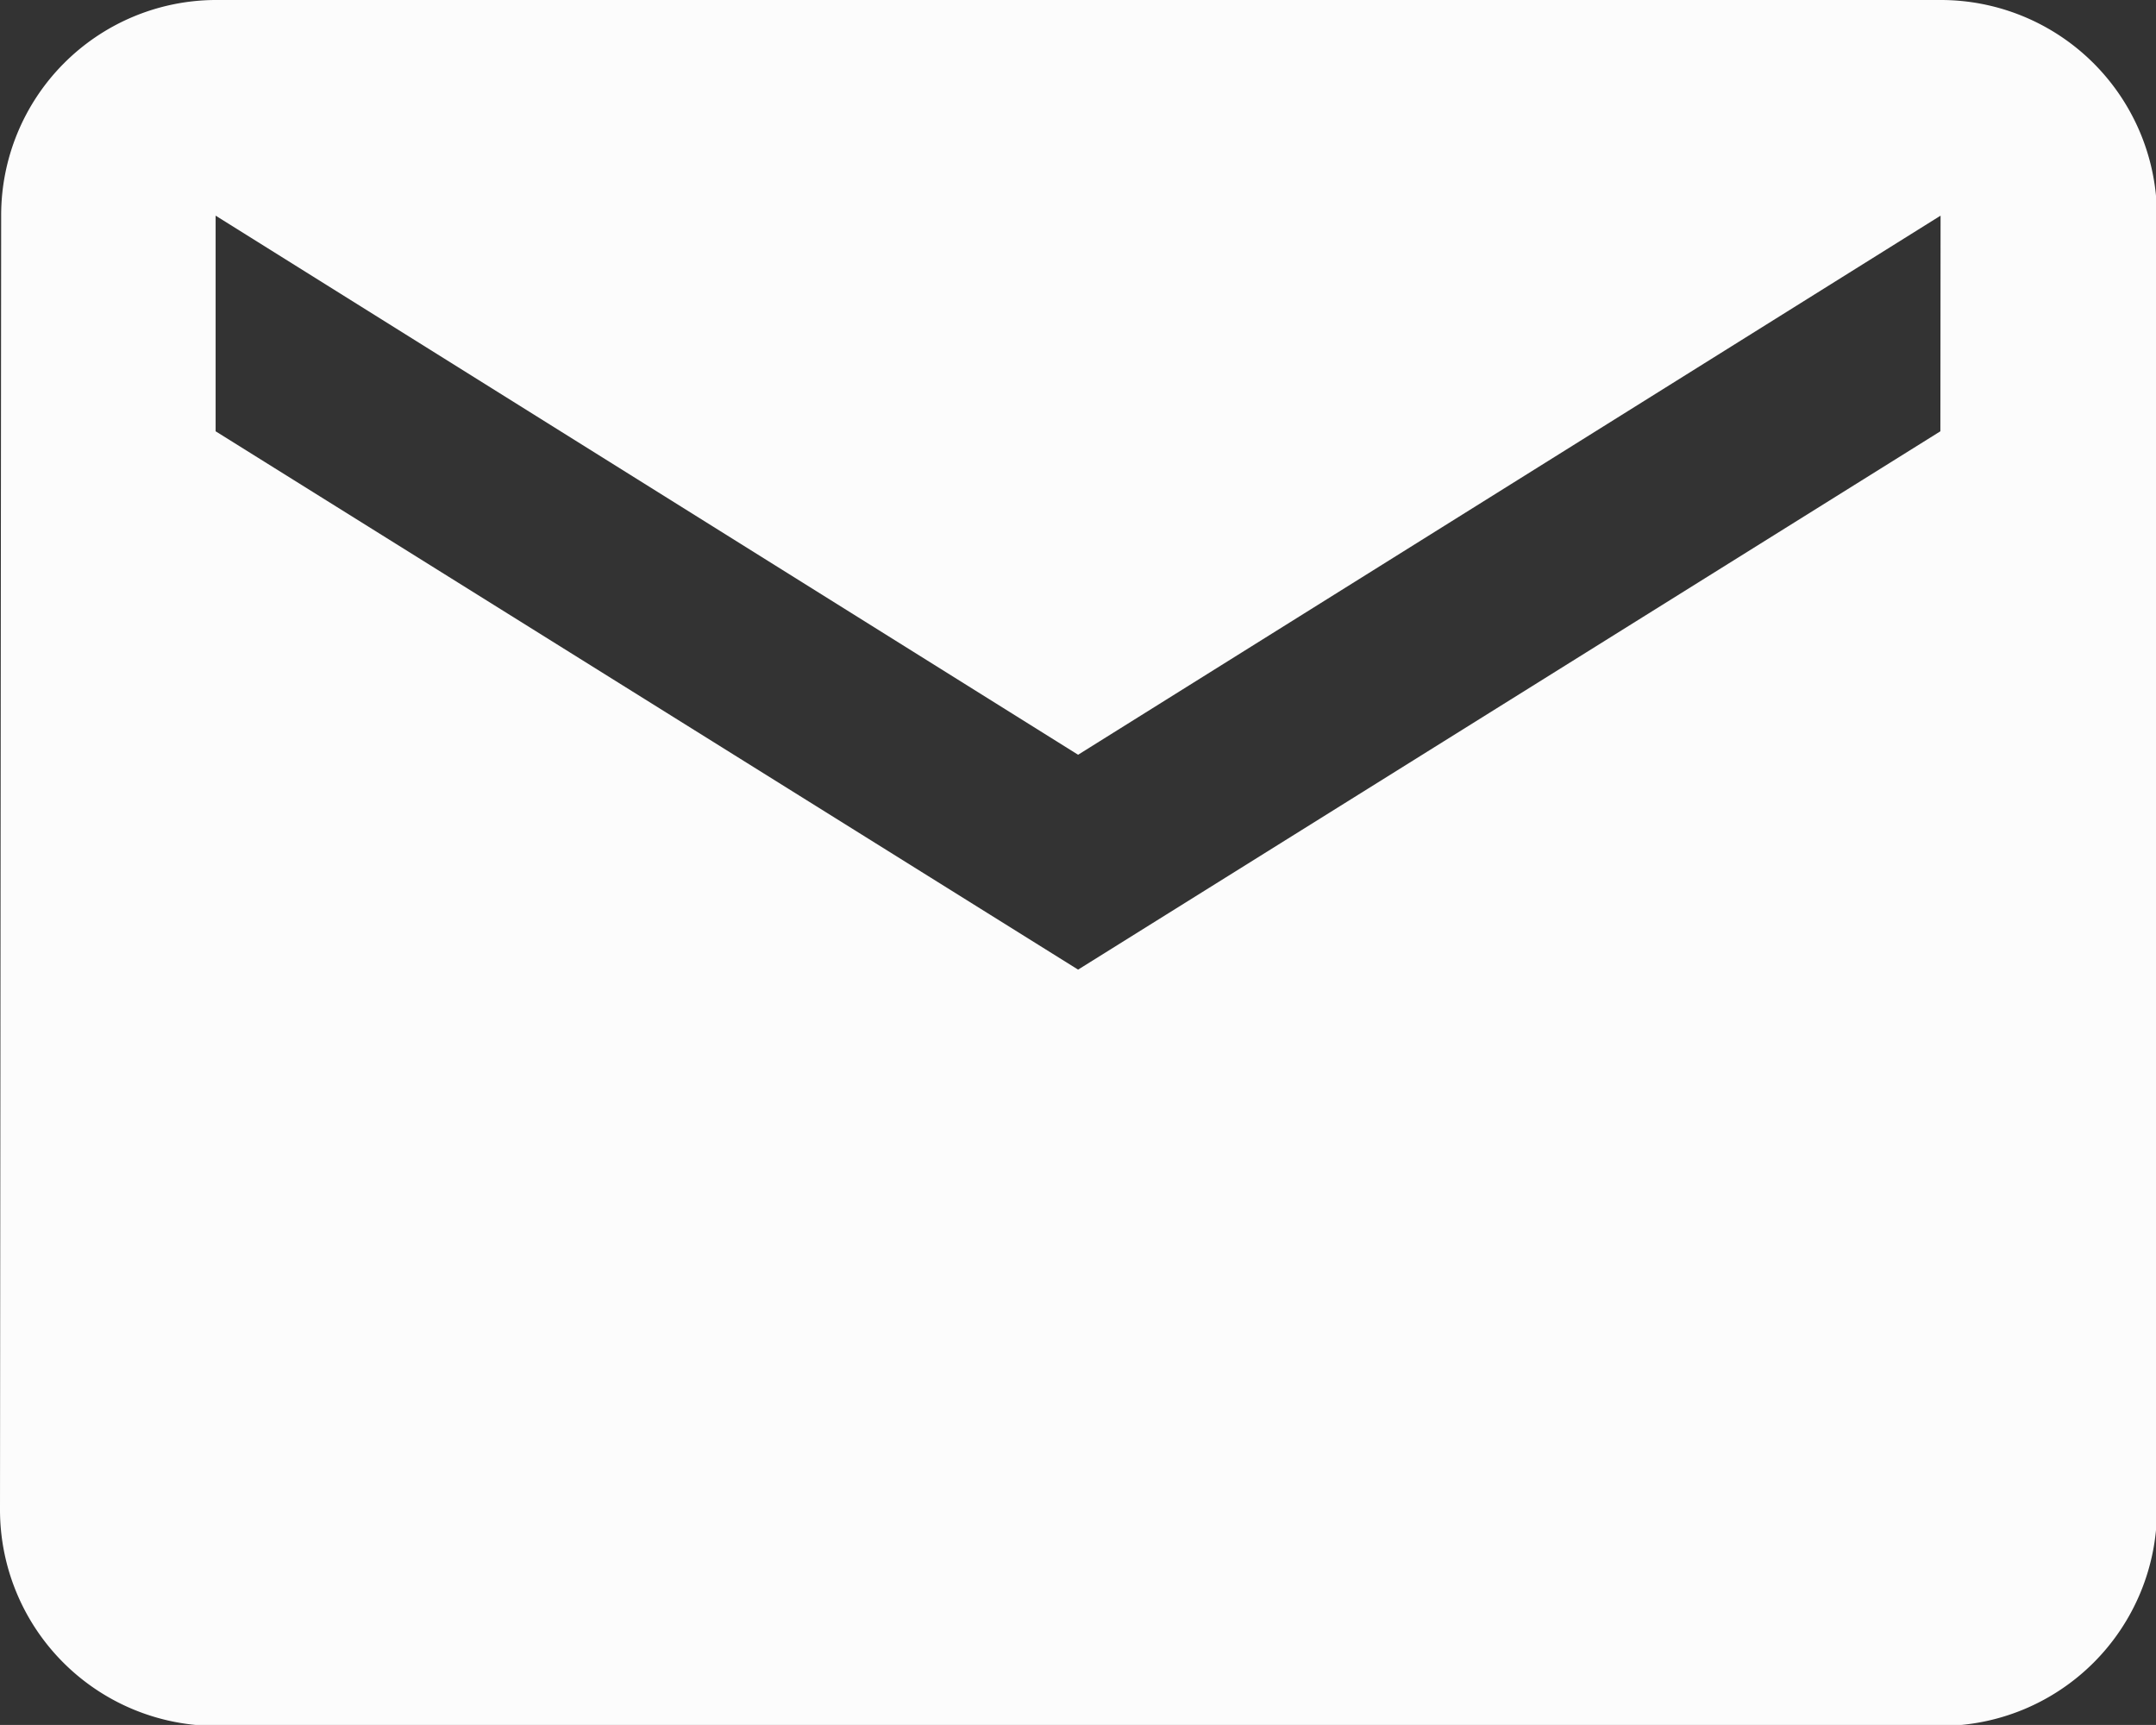 <svg xmlns="http://www.w3.org/2000/svg" width="11.119" height="8.895" viewBox="0 0 11.119 8.895">
  <rect x="0" y="0" width="11.119" height="8.895" fill="#333333" stroke="none"/>
  <path id="Icon_material-mail" data-name="Icon material-mail" d="M13.007,6h-8.9A1.11,1.11,0,0,0,3.006,7.112L3,13.783A1.115,1.115,0,0,0,4.112,14.9h8.9a1.115,1.115,0,0,0,1.112-1.112V7.112A1.115,1.115,0,0,0,13.007,6Zm0,2.224L8.56,11,4.112,8.224V7.112L8.56,9.892l4.448-2.78Z" transform="translate(-3 -6)" fill="#fcfcfc"/>
</svg>
